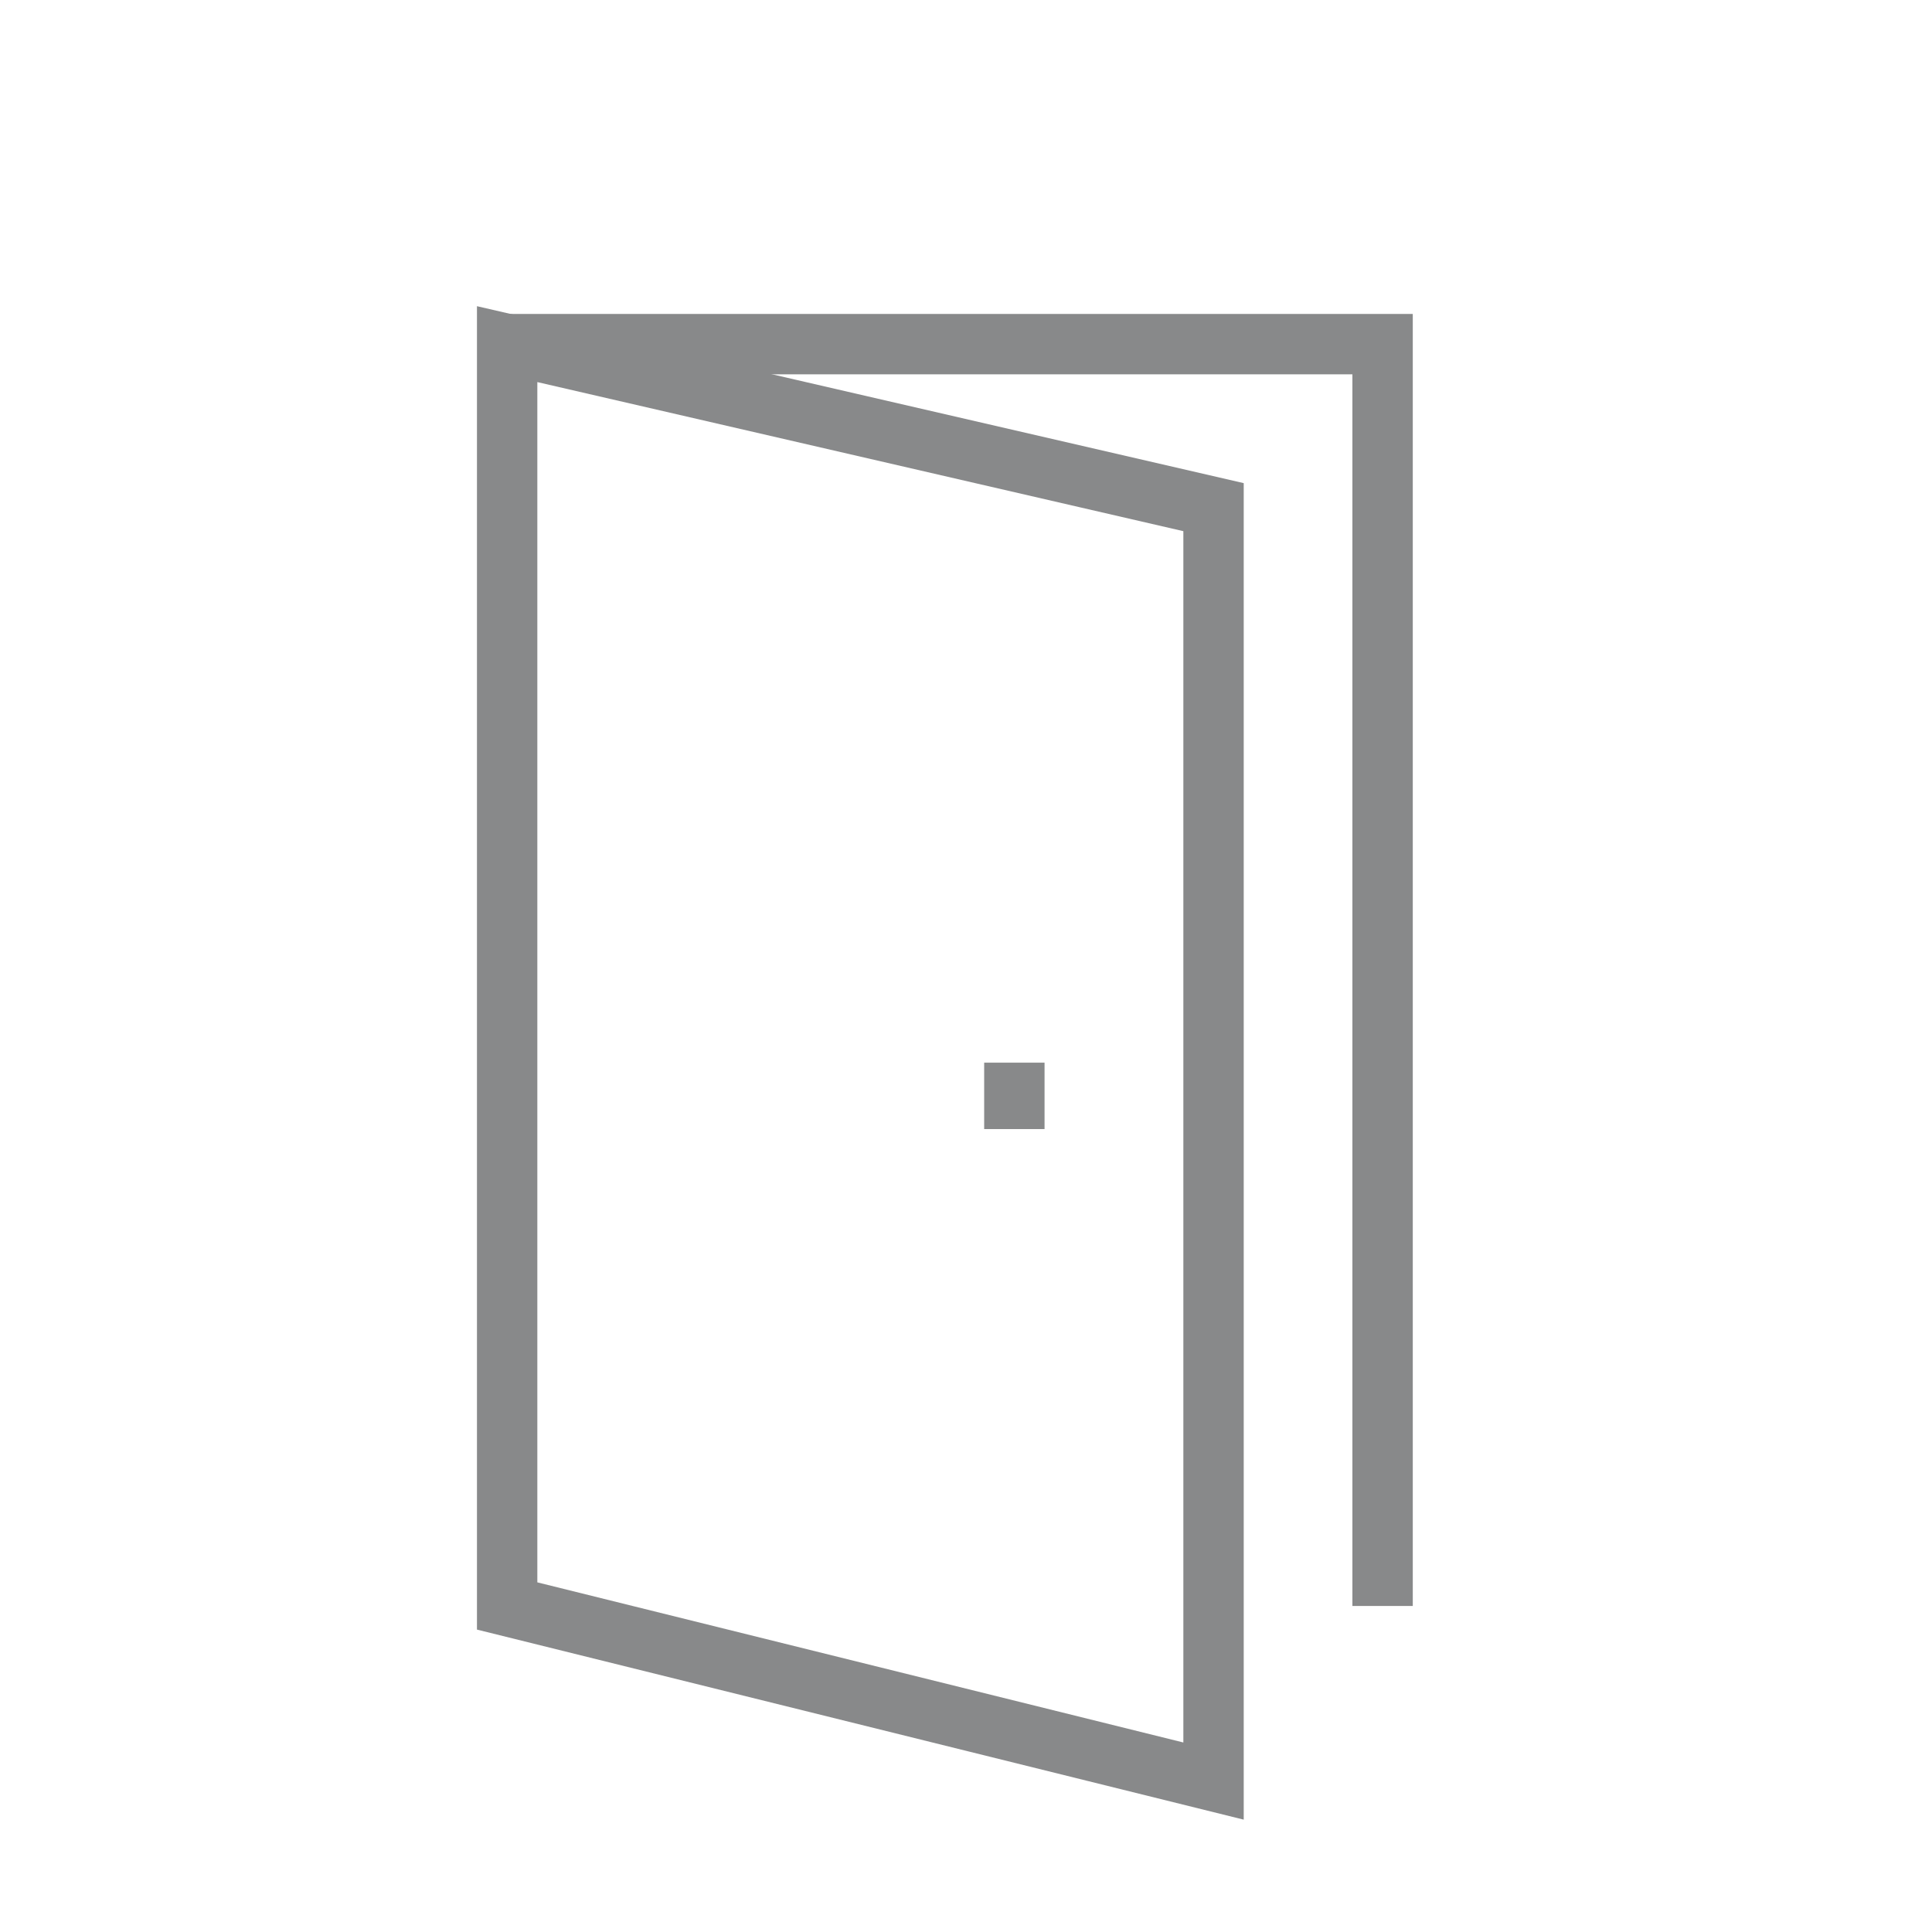<?xml version="1.0" encoding="UTF-8"?> <svg xmlns="http://www.w3.org/2000/svg" width="32" height="32" viewBox="0 0 32 32" fill="none"> <path d="M20.1 29.5L8.4 26.6V5.7L20.1 8.4V29.5Z" stroke="#88898A" stroke-miterlimit="10"></path> <path d="M8.4 5.7H22.9V26.6" stroke="#88898A" stroke-miterlimit="10"></path> <path d="M16.801 17.601V18.701" stroke="#88898A" stroke-miterlimit="10"></path> </svg> 